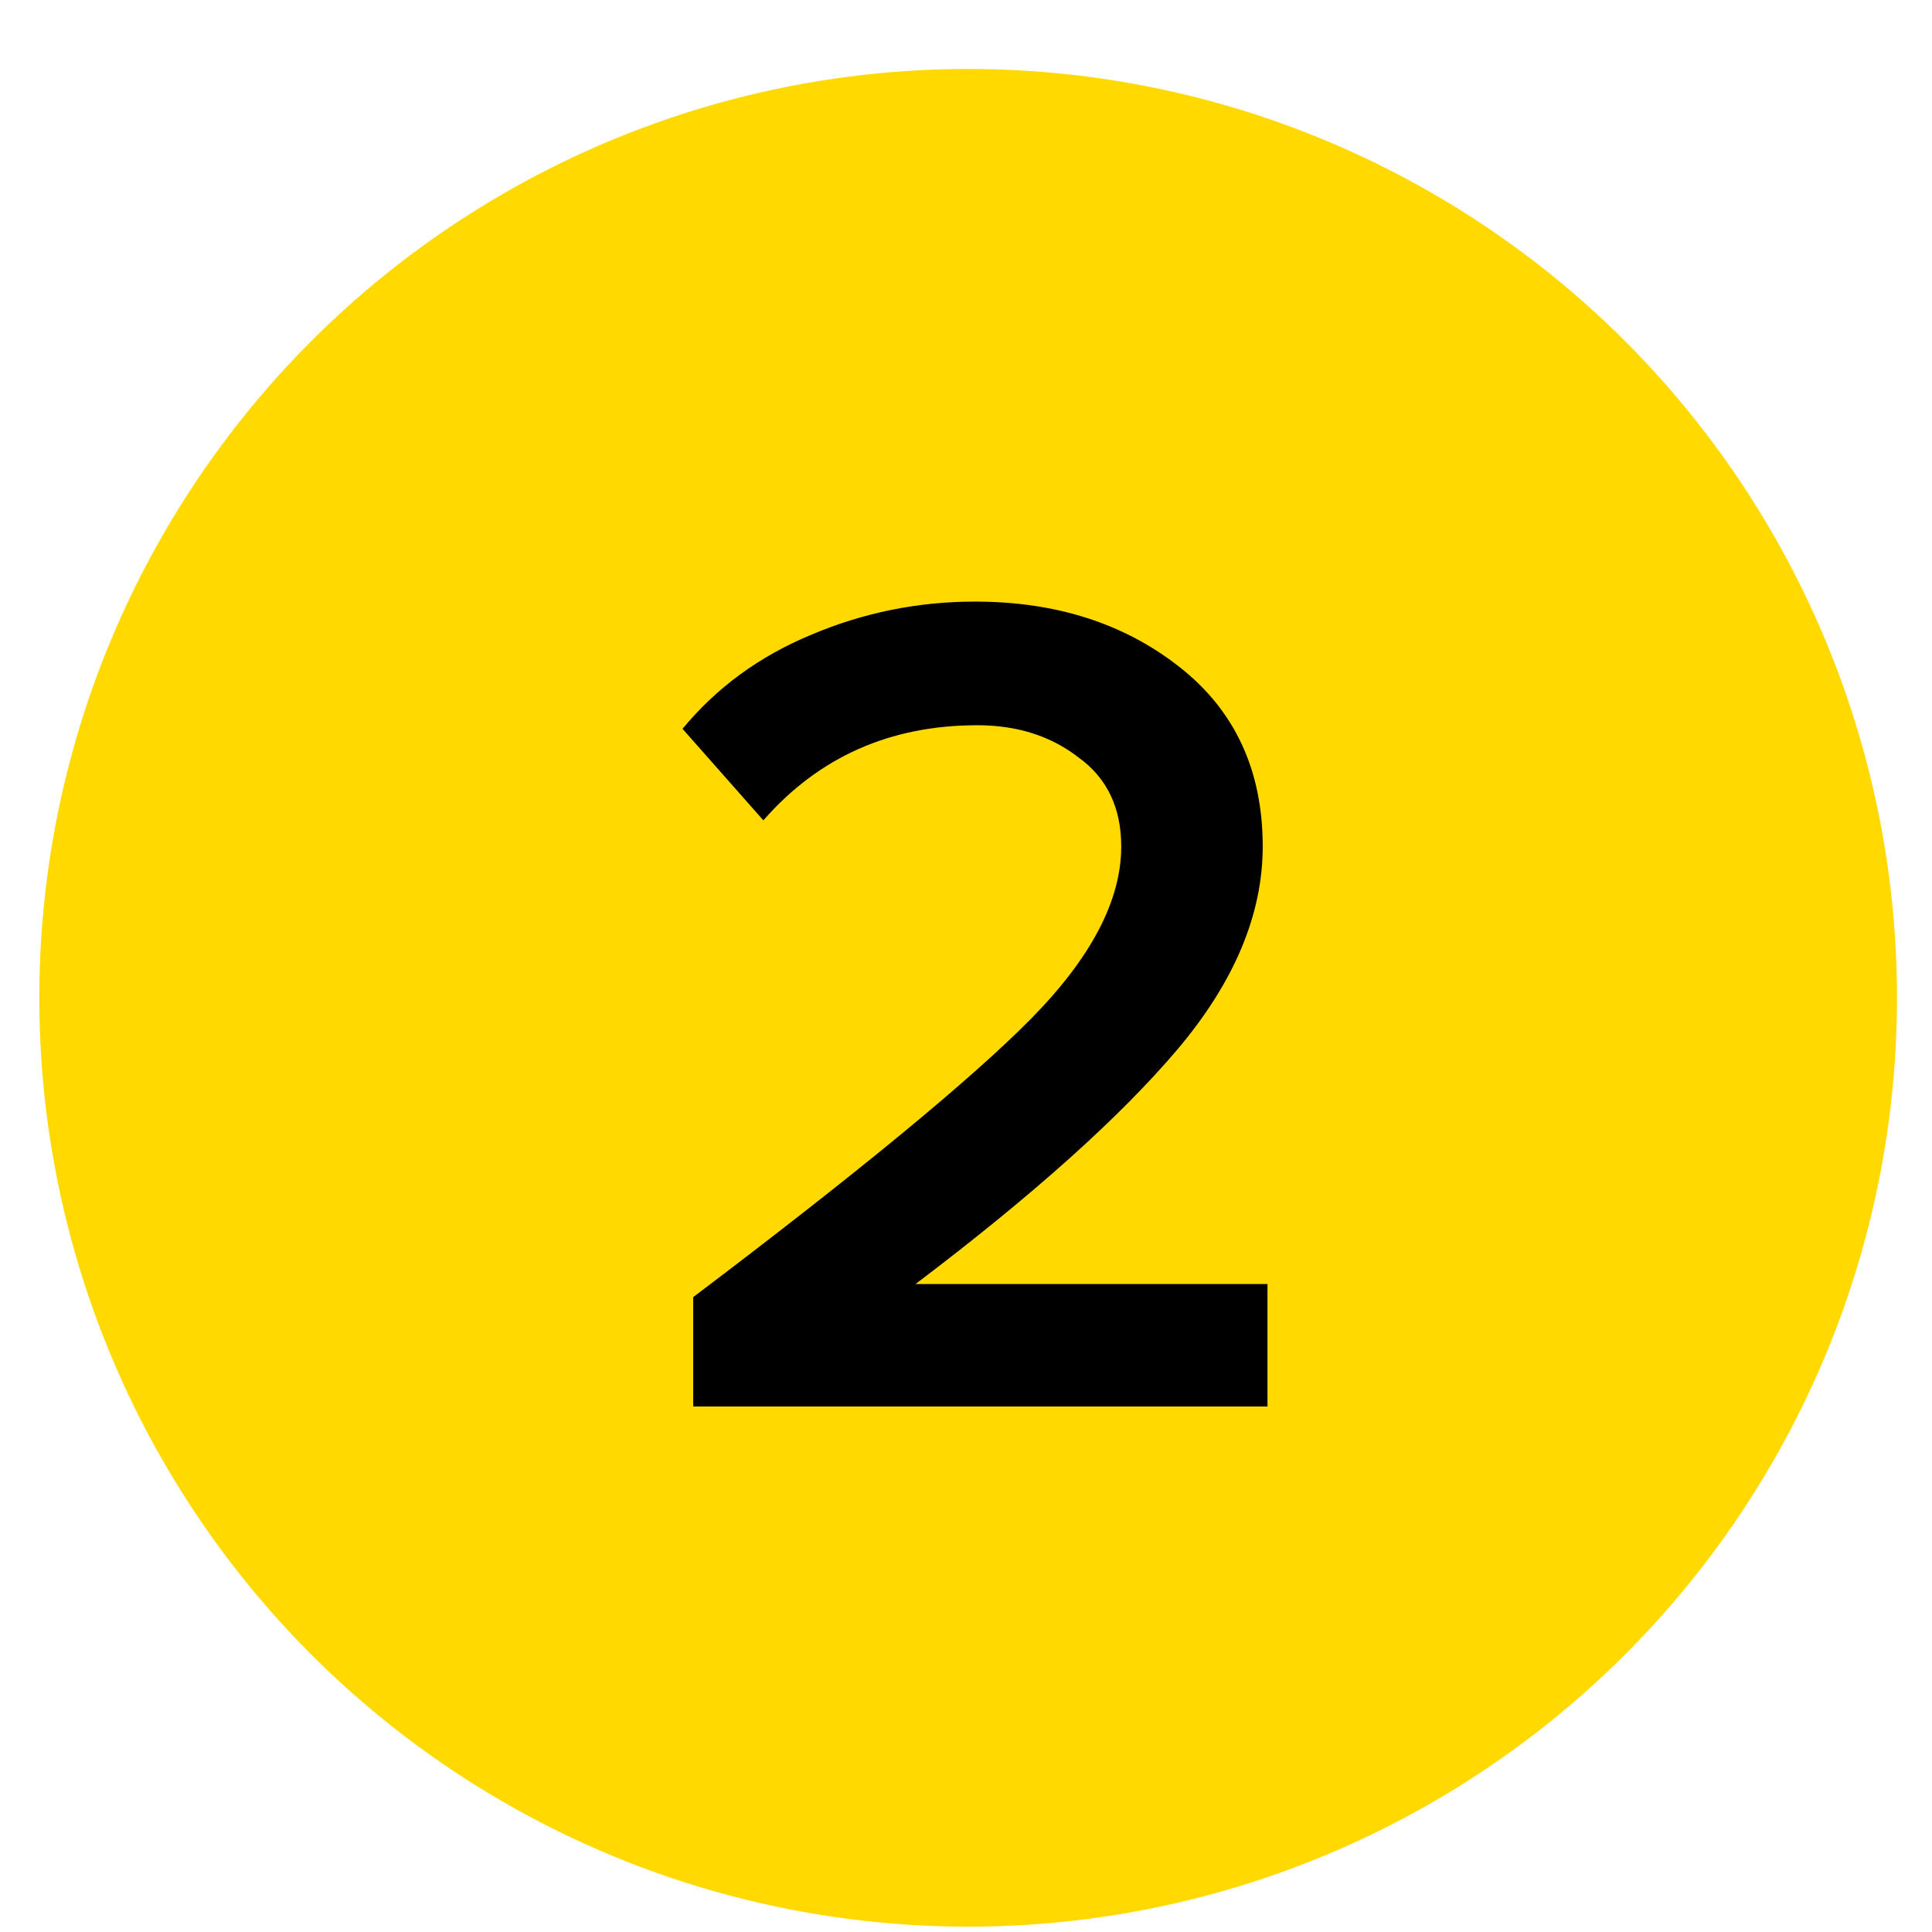 <svg width="26" height="26" viewBox="0 0 26 26" fill="none" xmlns="http://www.w3.org/2000/svg">
<circle cx="13.029" cy="13.428" r="12.5" fill="#FFD900"/>
<path d="M17.057 18.928H9.329V17.456C11.559 15.77 13.073 14.522 13.873 13.712C14.684 12.89 15.089 12.117 15.089 11.392C15.089 10.869 14.897 10.469 14.513 10.192C14.14 9.904 13.687 9.76 13.153 9.76C11.98 9.76 11.02 10.186 10.273 11.04L9.185 9.808C9.644 9.253 10.22 8.832 10.913 8.544C11.617 8.245 12.353 8.096 13.121 8.096C14.209 8.096 15.127 8.389 15.873 8.976C16.62 9.562 16.993 10.368 16.993 11.392C16.993 12.309 16.609 13.221 15.841 14.128C15.073 15.034 13.9 16.085 12.321 17.28H17.057V18.928Z" fill="black"/>
</svg>
